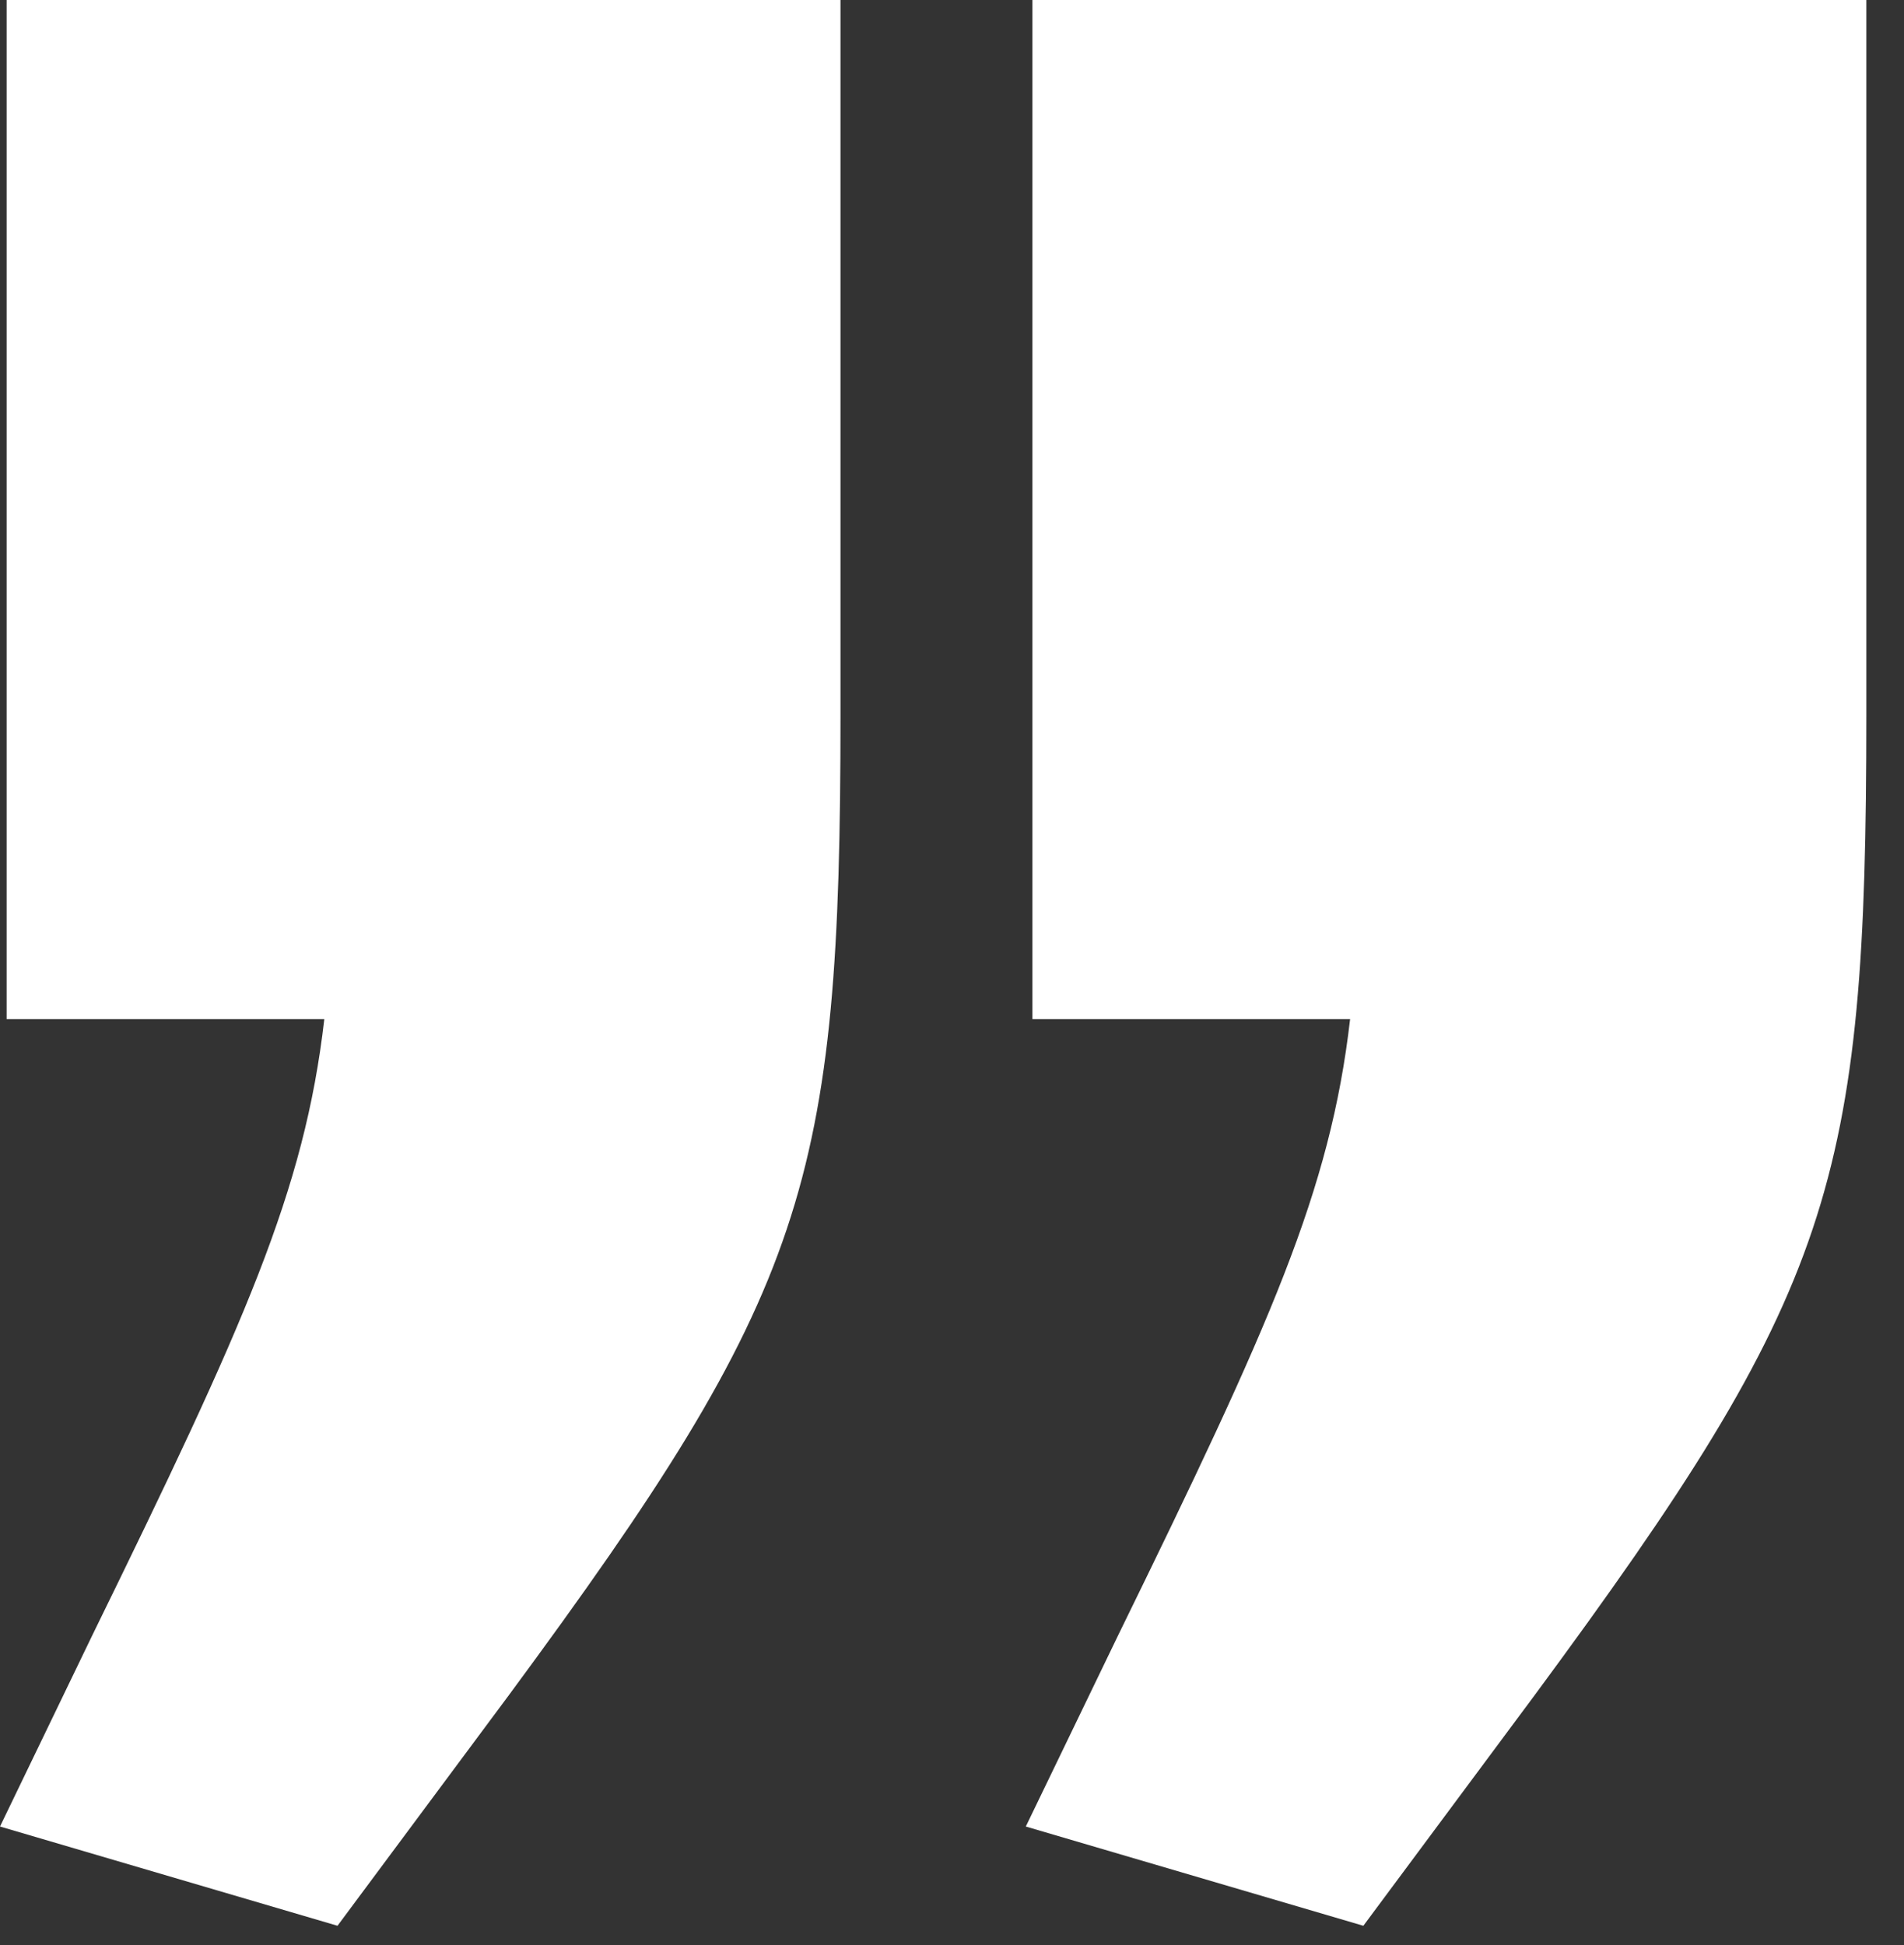 <svg width="46" height="47" viewBox="0 0 46 47" fill="none" xmlns="http://www.w3.org/2000/svg">
<rect x="0" y="0" width="46" height="47" fill="#333333" stroke="none"/>
<path fill-rule="evenodd" clip-rule="evenodd" d="M20.306 17.269C20.306 28.621 19.507 31.179 12.312 40.933L8.154 46.529L0 44.131L2.238 39.494C5.916 31.979 7.355 28.781 7.835 24.624H0.16V0H20.306L20.306 17.269ZM45.09 17.269C45.09 28.621 44.29 31.179 37.095 40.933L32.938 46.529L24.783 44.131L27.022 39.494C30.699 31.979 32.138 28.781 32.618 24.624H24.943V0H45.09L45.09 17.269Z" fill="white"/>
</svg>
